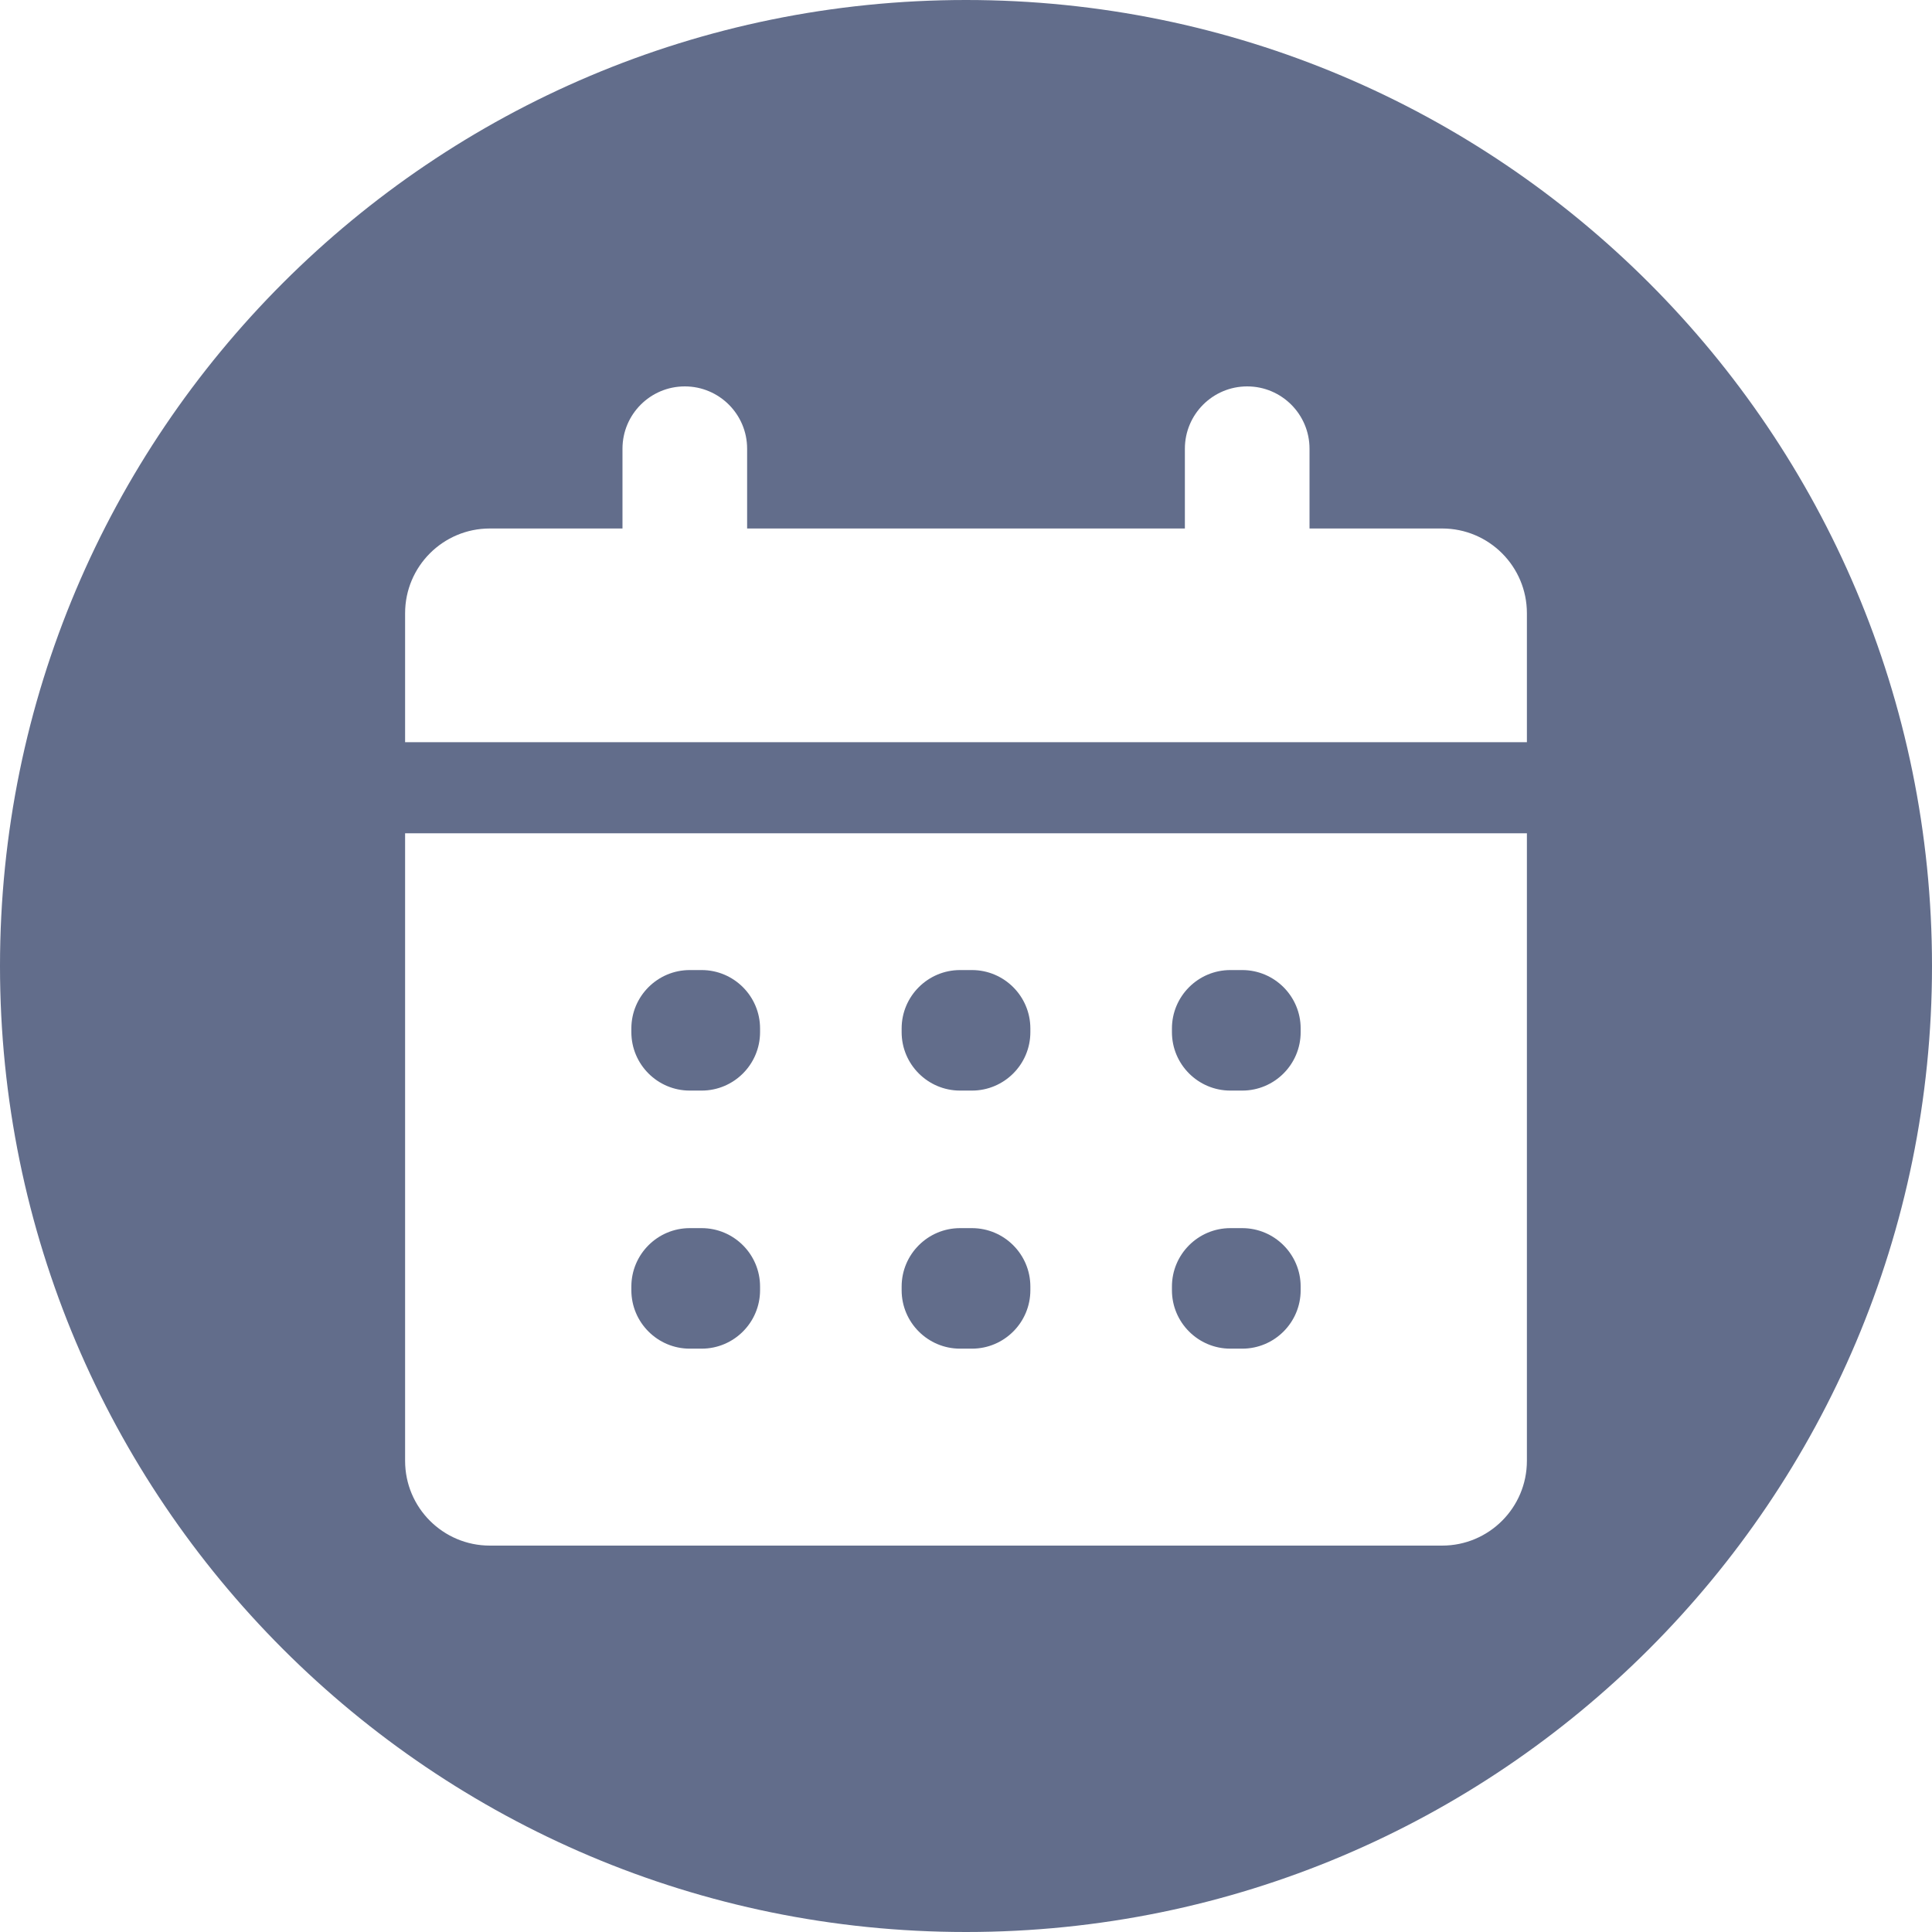 <?xml version="1.0" encoding="UTF-8" standalone="no"?><svg xmlns="http://www.w3.org/2000/svg" xmlns:xlink="http://www.w3.org/1999/xlink" fill="#626d8b" height="500" preserveAspectRatio="xMidYMid meet" version="1" viewBox="0.0 0.0 500.0 500.0" width="500" zoomAndPan="magnify"><g id="change1_1"><path d="M 248.461 349.031 L 251.539 349.031 C 259.875 349.031 266.656 342.25 266.656 333.914 L 266.656 332.961 C 266.656 324.621 259.875 317.84 251.539 317.84 L 248.461 317.84 C 240.129 317.84 233.344 324.621 233.344 332.961 L 233.344 333.914 C 233.344 342.25 240.129 349.031 248.461 349.031"/><path d="M 318.414 349.031 L 321.488 349.031 C 329.828 349.031 336.609 342.25 336.609 333.914 L 336.609 332.961 C 336.609 324.621 329.828 317.84 321.488 317.84 L 318.414 317.84 C 310.078 317.84 303.297 324.621 303.297 332.961 L 303.297 333.914 C 303.297 342.25 310.078 349.031 318.414 349.031"/><path d="M 248.461 282.242 L 251.539 282.242 C 259.875 282.242 266.656 275.461 266.656 267.125 L 266.656 266.168 C 266.656 257.832 259.875 251.051 251.539 251.051 L 248.461 251.051 C 240.129 251.051 233.344 257.832 233.344 266.168 L 233.344 267.125 C 233.344 275.461 240.129 282.242 248.461 282.242"/><path d="M 178.508 282.242 L 181.586 282.242 C 189.922 282.242 196.703 275.461 196.703 267.125 L 196.703 266.168 C 196.703 257.832 189.922 251.051 181.586 251.051 L 178.508 251.051 C 170.176 251.051 163.395 257.832 163.395 266.168 L 163.395 267.125 C 163.395 275.461 170.176 282.242 178.508 282.242"/><path d="M 178.508 349.031 L 181.586 349.031 C 189.922 349.031 196.703 342.25 196.703 333.914 L 196.703 332.961 C 196.703 324.621 189.922 317.84 181.586 317.84 L 178.508 317.84 C 170.176 317.84 163.395 324.621 163.395 332.961 L 163.395 333.914 C 163.395 342.25 170.176 349.031 178.508 349.031"/><path d="M 395.16 192.086 L 104.84 192.086 L 104.84 158.707 C 104.84 146.594 114.66 136.773 126.773 136.773 L 161.098 136.773 L 161.098 116.129 C 161.098 107.223 168.32 100 177.227 100 C 186.133 100 193.355 107.223 193.355 116.129 L 193.355 136.773 L 306.645 136.773 L 306.645 116.129 C 306.645 107.223 313.867 100 322.773 100 C 331.68 100 338.902 107.223 338.902 116.129 L 338.902 136.773 L 373.227 136.773 C 385.34 136.773 395.16 146.594 395.16 158.707 Z M 395.16 378.062 C 395.16 390.18 385.34 400 373.227 400 L 126.773 400 C 114.66 400 104.84 390.18 104.84 378.062 L 104.84 215.656 L 395.16 215.656 Z M 250 0 C 111.93 0 0 111.93 0 250 C 0 388.07 111.93 500 250 500 C 388.07 500 500 388.07 500 250 C 500 111.93 388.07 0 250 0"/><path d="M 318.414 282.242 L 321.488 282.242 C 329.828 282.242 336.609 275.461 336.609 267.125 L 336.609 266.168 C 336.609 257.832 329.828 251.051 321.488 251.051 L 318.414 251.051 C 310.078 251.051 303.297 257.832 303.297 266.168 L 303.297 267.125 C 303.297 275.461 310.078 282.242 318.414 282.242"/></g></svg>